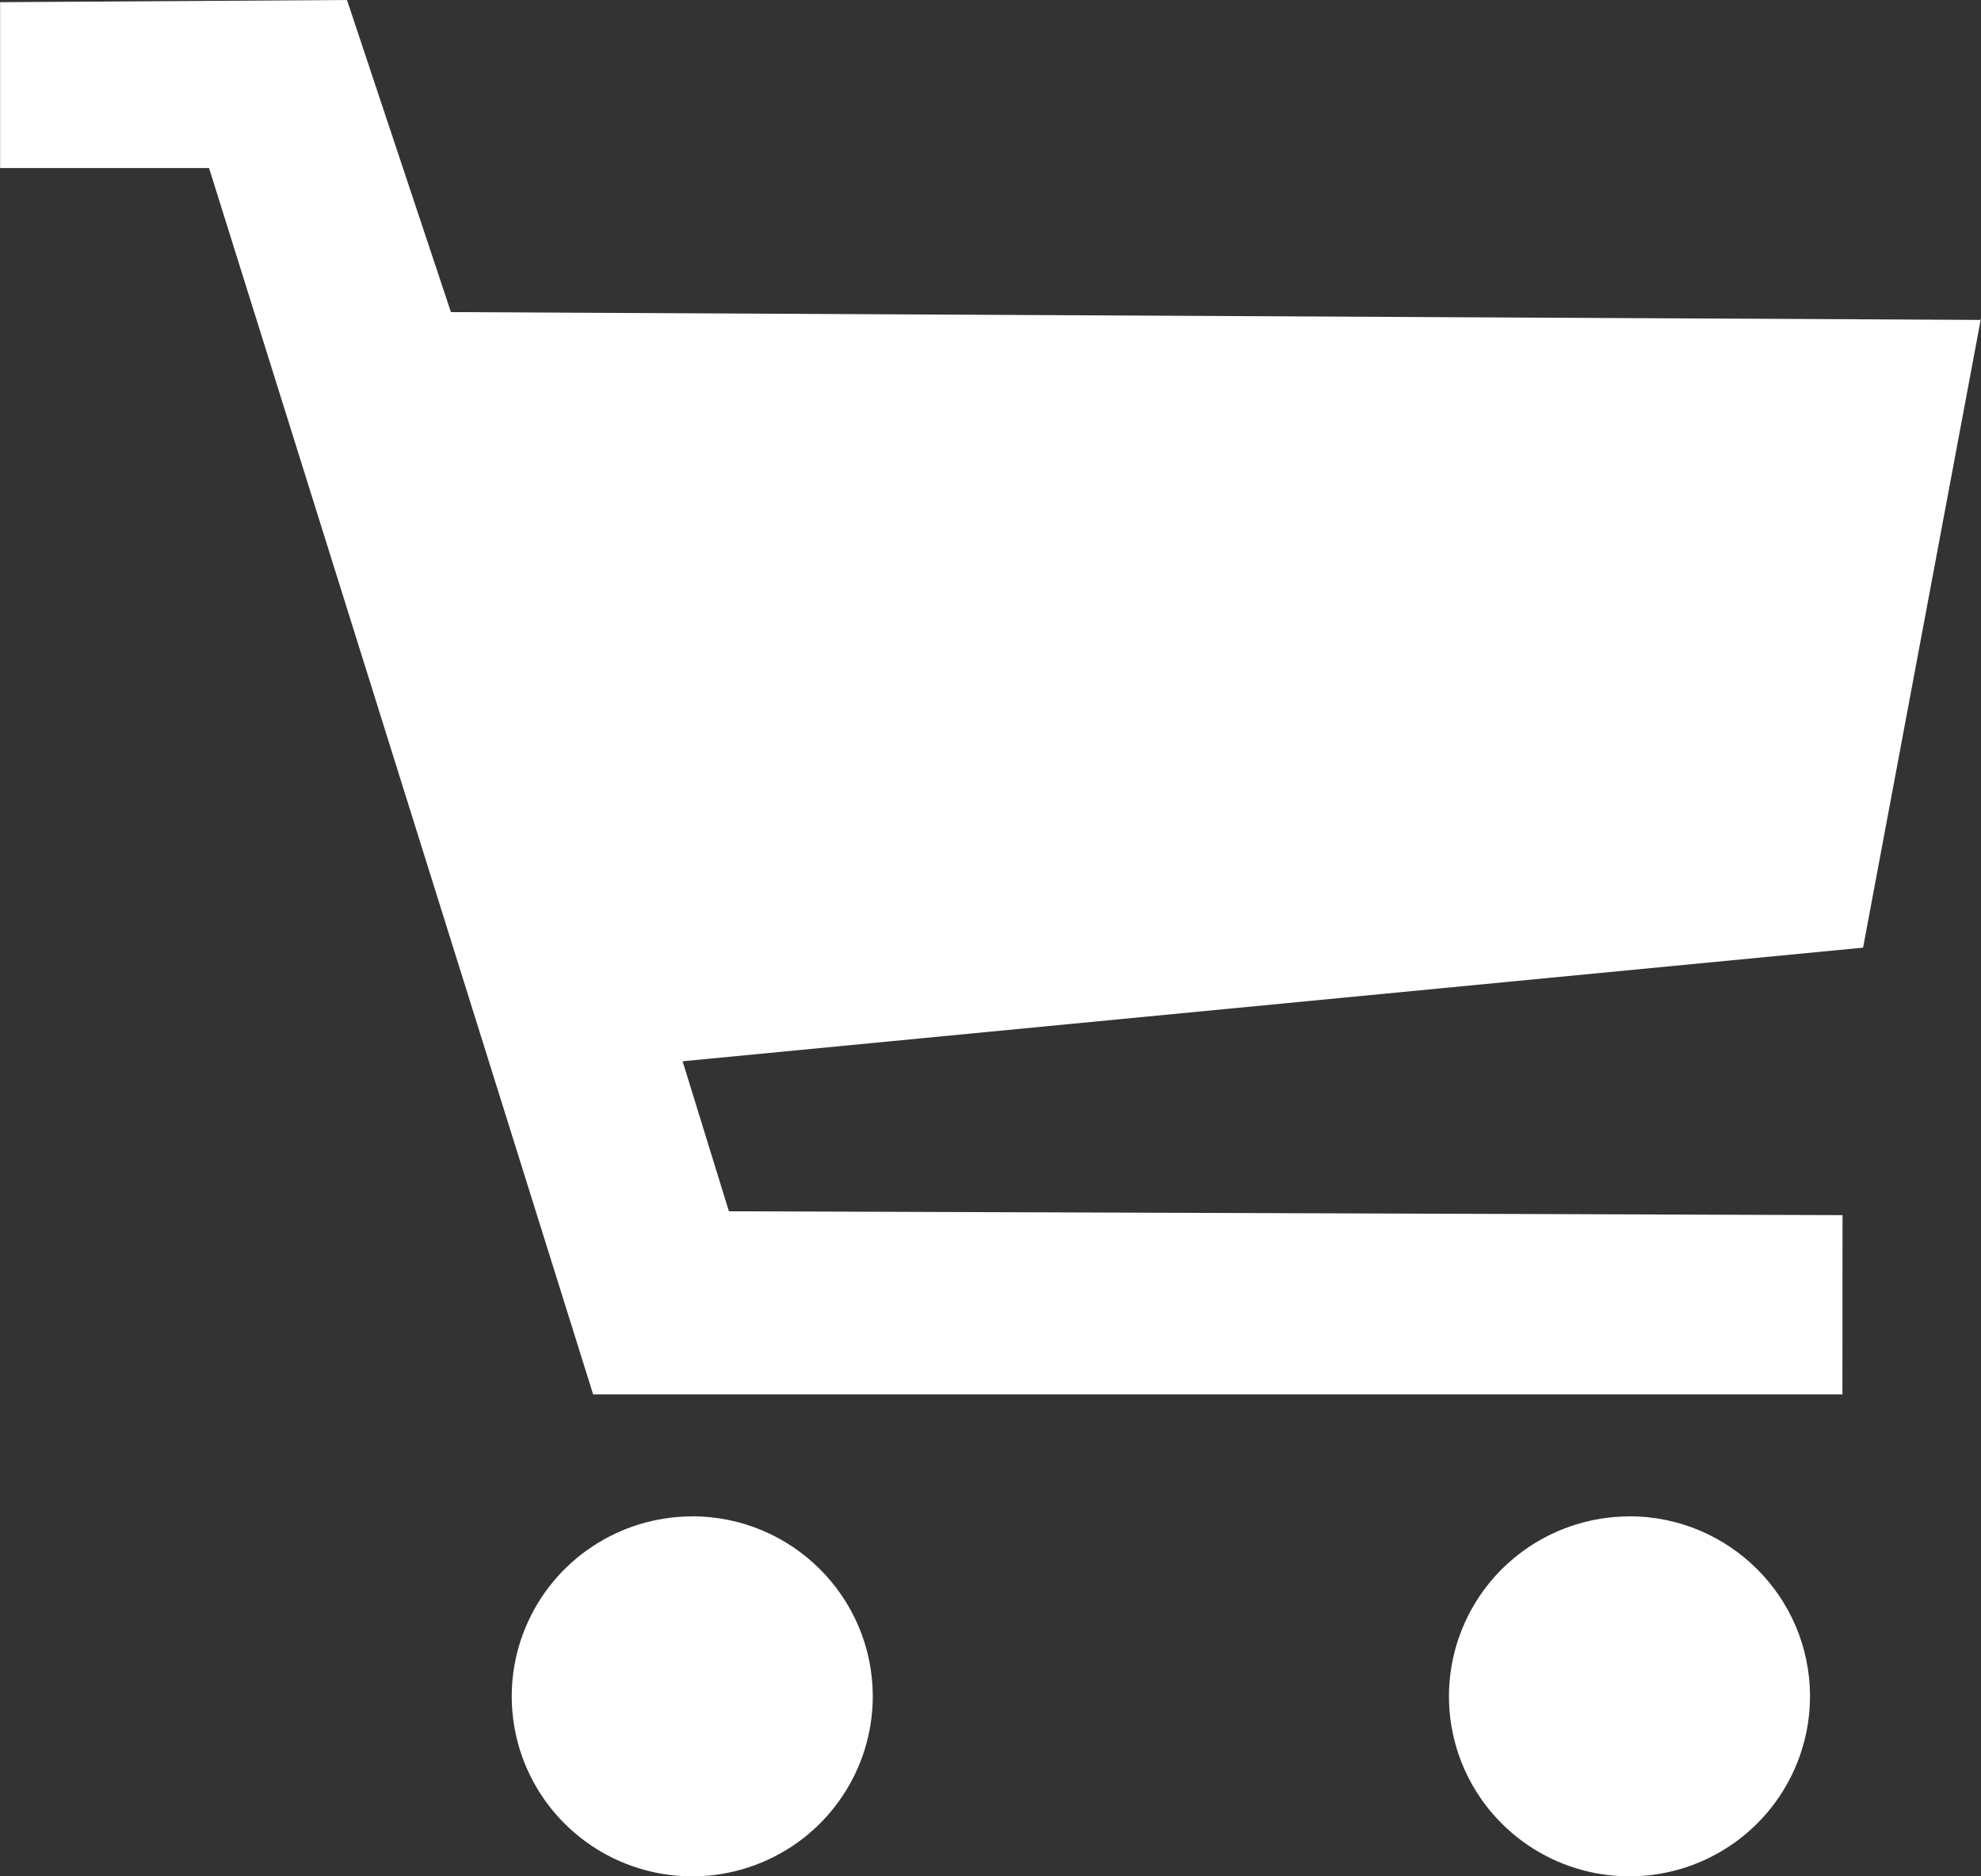 <svg version="1.2" xmlns="http://www.w3.org/2000/svg" xmlns:xlink="http://www.w3.org/1999/xlink" overflow="visible" preserveAspectRatio="none" viewBox="0 0 19 18" width="19" height="18"><rect x="0" y="0" width="19" height="18" fill="#333333" stroke="none"/><g transform="translate(0, 0)"><g transform="translate(4.440892098500626e-16, 0) rotate(0)"><path d="M17.671,13.377h-11.982l-3.684,-11.765h-2.004v-1.591l3.327,-0.021l0.997,2.994l14.676,0.075v-0.022l-1.132,6.044l-11.322,1.09l0.444,1.439l10.681,0.037zM15.629,14.547c-0.7,-0 -1.332,0.421 -1.6,1.066c-0.268,0.645 -0.12,1.388 0.376,1.882c0.496,0.494 1.241,0.641 1.887,0.373c0.647,-0.268 1.068,-0.898 1.068,-1.597c-0.002,-0.952 -0.776,-1.723 -1.731,-1.725zM6.64,14.547c-0.7,-0 -1.332,0.421 -1.6,1.066c-0.268,0.645 -0.12,1.388 0.376,1.882c0.496,0.494 1.241,0.641 1.887,0.373c0.647,-0.268 1.068,-0.898 1.068,-1.597c-0.002,-0.952 -0.776,-1.723 -1.731,-1.725z" style="stroke-width: 0; stroke-linecap: butt; stroke-linejoin: miter; fill: rgb(255, 255, 255);" vector-effect="non-scaling-stroke"/></g><defs><path id="path-1599143977121773" d="M17.671,13.377h-11.982l-3.684,-11.765h-2.004v-1.591l3.327,-0.021l0.997,2.994l14.676,0.075v-0.022l-1.132,6.044l-11.322,1.09l0.444,1.439l10.681,0.037zM15.629,14.547c-0.7,-0 -1.332,0.421 -1.6,1.066c-0.268,0.645 -0.12,1.388 0.376,1.882c0.496,0.494 1.241,0.641 1.887,0.373c0.647,-0.268 1.068,-0.898 1.068,-1.597c-0.002,-0.952 -0.776,-1.723 -1.731,-1.725zM6.64,14.547c-0.7,-0 -1.332,0.421 -1.6,1.066c-0.268,0.645 -0.12,1.388 0.376,1.882c0.496,0.494 1.241,0.641 1.887,0.373c0.647,-0.268 1.068,-0.898 1.068,-1.597c-0.002,-0.952 -0.776,-1.723 -1.731,-1.725z" vector-effect="non-scaling-stroke"/></defs></g></svg>